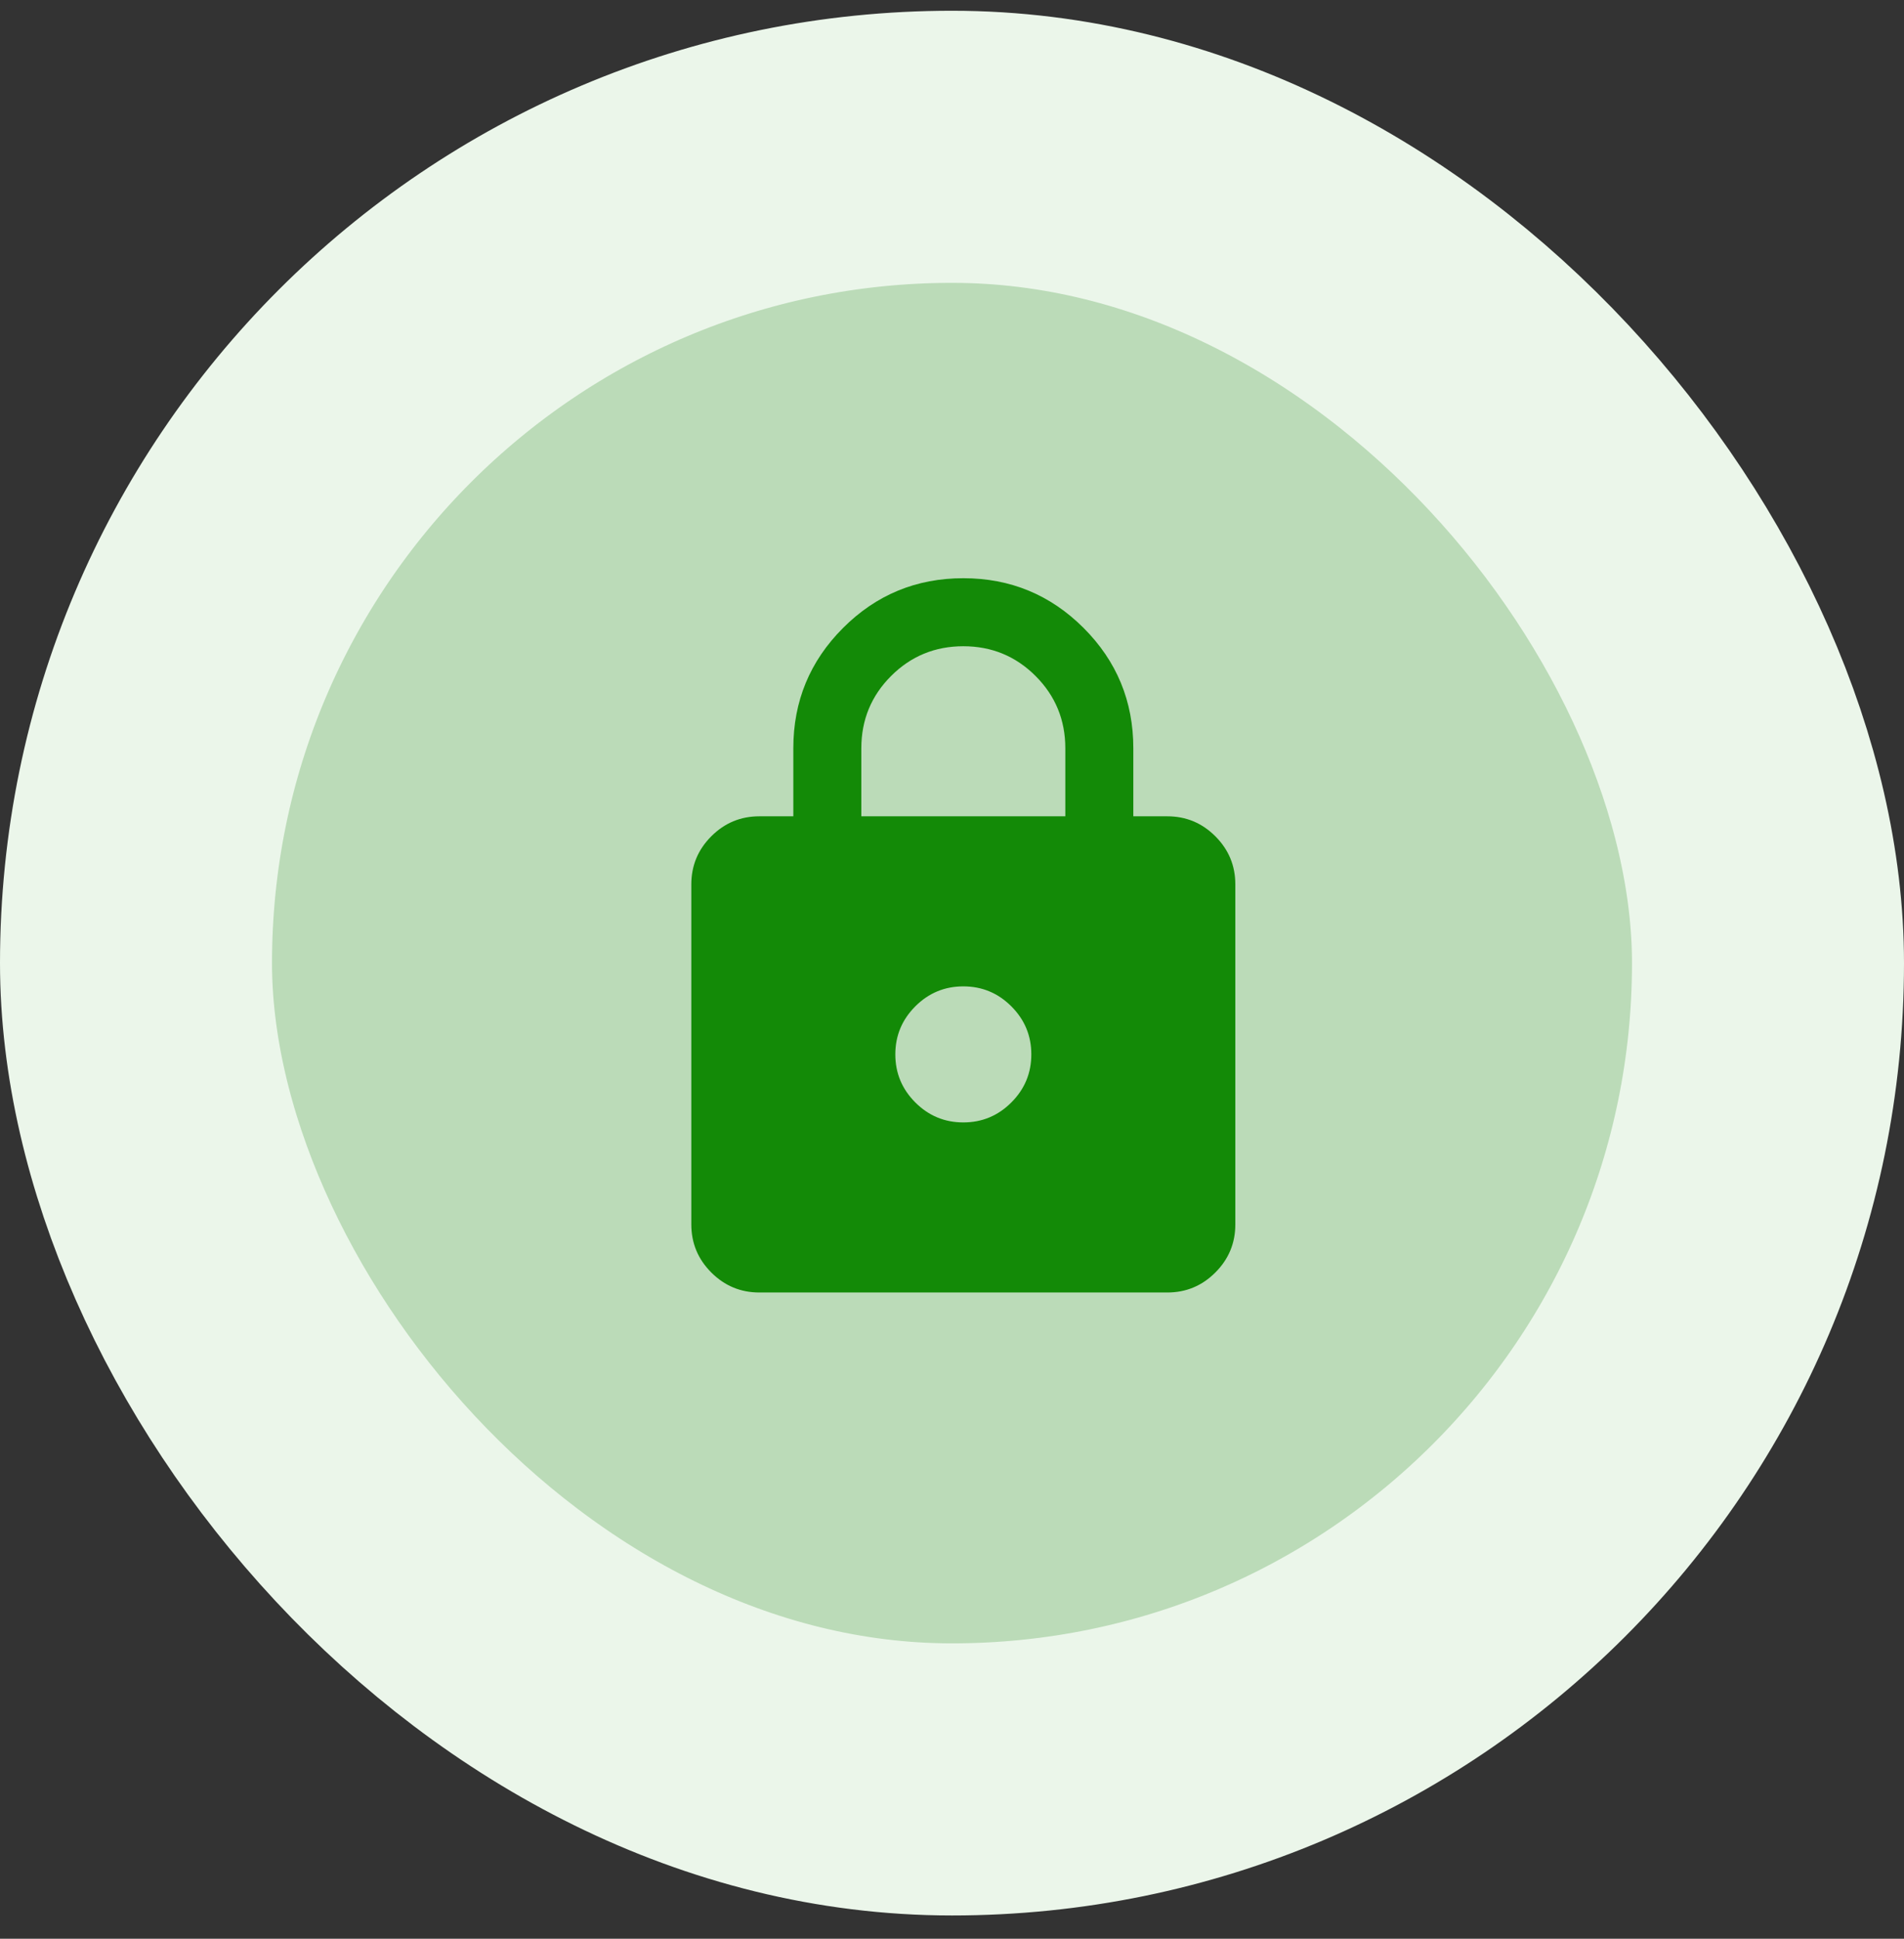 <svg width="56" height="57" viewBox="0 0 56 57" fill="none" xmlns="http://www.w3.org/2000/svg">
<rect x="0" y="0" width="56" height="57" fill="#333333" stroke="none"/>
<rect x="4" y="4.316" width="48" height="48" rx="24" fill="#BBDBB8"/>
<rect x="4" y="4.316" width="48" height="48" rx="24" stroke="#EBF6EA" stroke-width="8"/>
<mask id="mask0_1294_25634" style="mask-type:alpha" maskUnits="userSpaceOnUse" x="16" y="16" width="25" height="24">
<rect x="16.333" y="16" width="24" height="24" fill="#D9D9D9"/>
</mask>
<g mask="url(#mask0_1294_25634)">
<path d="M22.333 38C21.783 38 21.312 37.804 20.921 37.413C20.529 37.021 20.333 36.55 20.333 36V26C20.333 25.45 20.529 24.979 20.921 24.587C21.312 24.196 21.783 24 22.333 24H23.333V22C23.333 20.617 23.82 19.438 24.796 18.462C25.77 17.488 26.95 17 28.333 17C29.716 17 30.895 17.488 31.87 18.462C32.846 19.438 33.333 20.617 33.333 22V24H34.333C34.883 24 35.354 24.196 35.745 24.587C36.137 24.979 36.333 25.45 36.333 26V36C36.333 36.55 36.137 37.021 35.745 37.413C35.354 37.804 34.883 38 34.333 38H22.333ZM28.333 33C28.883 33 29.354 32.804 29.745 32.413C30.137 32.021 30.333 31.55 30.333 31C30.333 30.45 30.137 29.979 29.745 29.587C29.354 29.196 28.883 29 28.333 29C27.783 29 27.312 29.196 26.921 29.587C26.529 29.979 26.333 30.45 26.333 31C26.333 31.55 26.529 32.021 26.921 32.413C27.312 32.804 27.783 33 28.333 33ZM25.333 24H31.333V22C31.333 21.167 31.041 20.458 30.458 19.875C29.875 19.292 29.166 19 28.333 19C27.5 19 26.791 19.292 26.208 19.875C25.625 20.458 25.333 21.167 25.333 22V24Z" fill="#138A07"/>
</g>
</svg>
